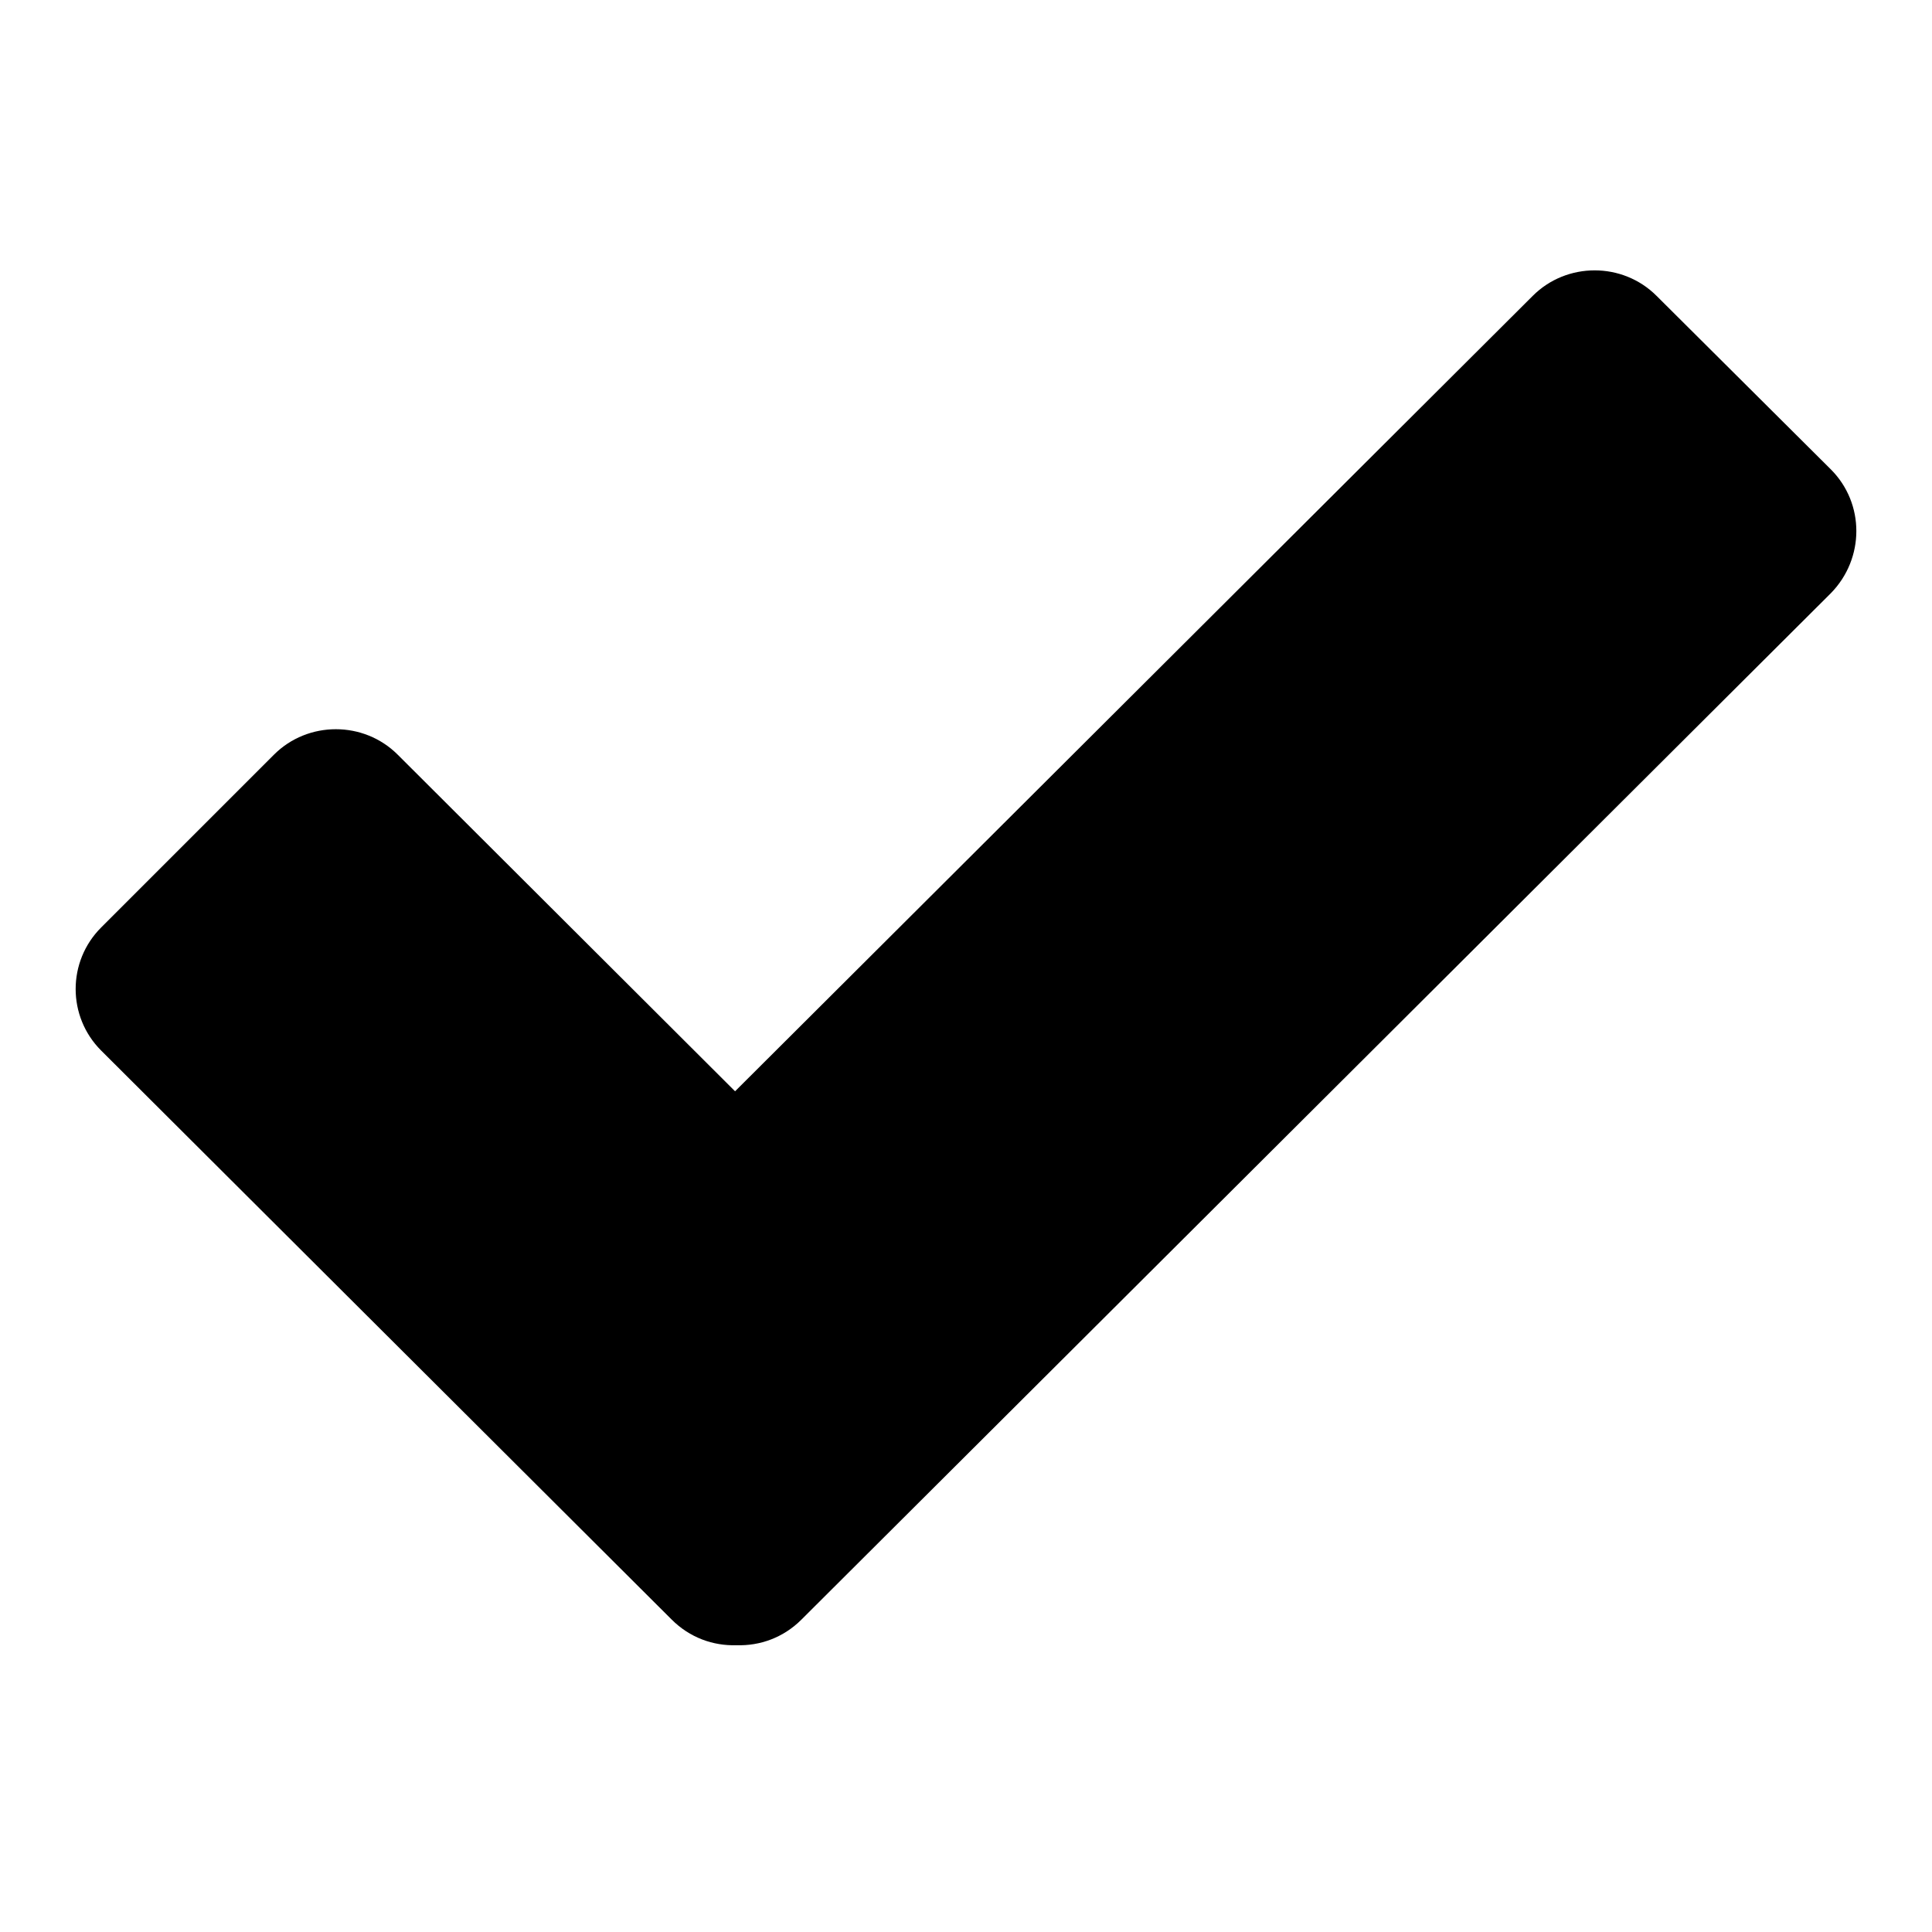<?xml version="1.0" encoding="utf-8"?>
<!-- Svg Vector Icons : http://www.onlinewebfonts.com/icon -->
<!DOCTYPE svg PUBLIC "-//W3C//DTD SVG 1.1//EN" "http://www.w3.org/Graphics/SVG/1.1/DTD/svg11.dtd">
<svg version="1.1" xmlns="http://www.w3.org/2000/svg" xmlns:xlink="http://www.w3.org/1999/xlink" x="0px" y="0px" viewBox="0 0 256 256" enable-background="new 0 0 256 256" xml:space="preserve">
<g> <path fill="#000000" d="M133.4,220.2c0,0,0.1,0,0.1,0L133.4,220.2L133.4,220.2z M242.6,62.2l-23.1-23c-4.5-4.5-11.9-4.5-16.4,0 L97.4,144.6L52.7,100c-4.5-4.5-11.9-4.5-16.4,0l-22.9,22.9c-4.5,4.5-4.5,11.8,0,16.3L89,214.6c2.4,2.4,5.5,3.5,8.6,3.4 c3.1,0.1,6.2-1,8.6-3.4l136.4-136C247.1,74,247.1,66.7,242.6,62.2z"/></g>
</svg>